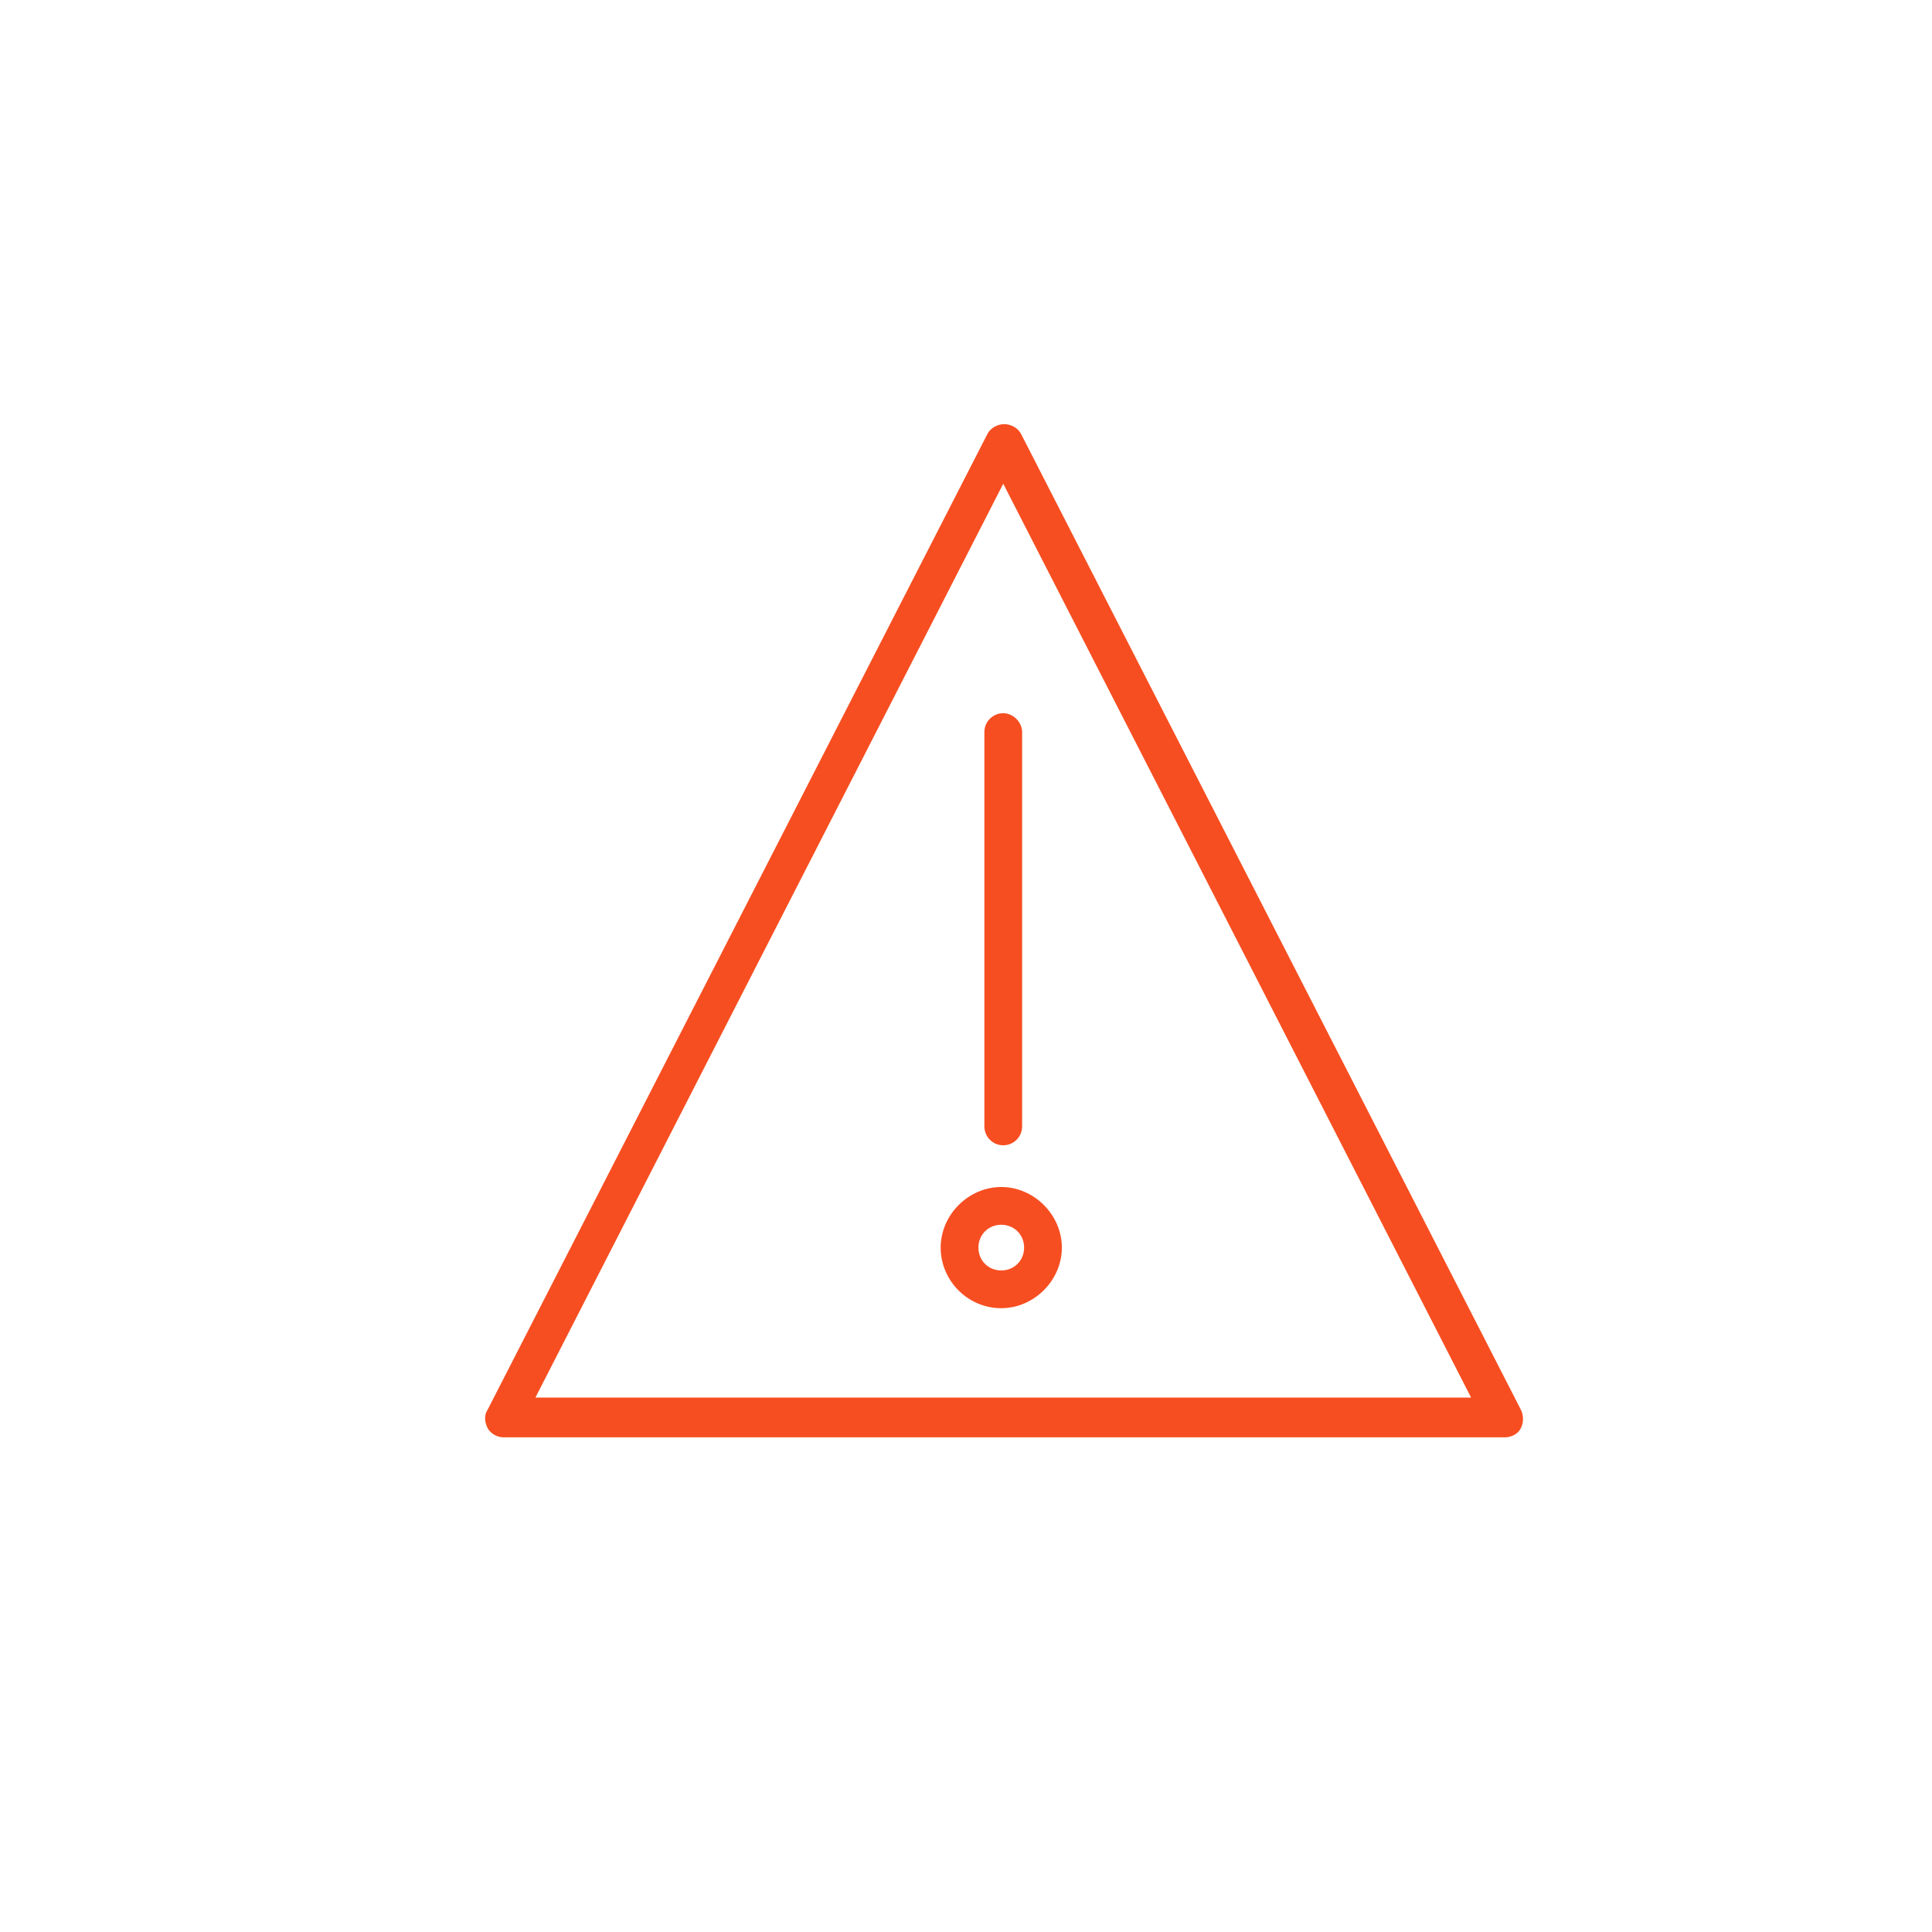 <?xml version="1.0" encoding="UTF-8"?>
<svg xmlns="http://www.w3.org/2000/svg" id="Object" viewBox="0 0 19.45 19.45">
  <defs>
    <style>.cls-1{fill:#f74e21;}</style>
  </defs>
  <path class="cls-1" d="m15.13,14.42H5.07s-.09-.03-.12-.07c-.03-.04-.03-.09,0-.14l5.03-9.82c.05-.09.2-.09.25,0l5.03,9.82s.02.1,0,.14c-.03.04-.07.07-.12.07Zm-9.82-.28h9.6l-4.8-9.37-4.8,9.37Z"></path>
  <path class="cls-1" d="m15.13,14.47H5.07c-.07,0-.13-.04-.16-.09-.03-.06-.04-.13,0-.19l5.03-9.82c.03-.06.1-.1.17-.1s.14.04.17.1l5.03,9.82c.03.06.03.13,0,.19-.03.06-.1.09-.16.09Zm-5.03-10.1s-.06.01-.08.04l-5.03,9.82s-.01.06,0,.09c.02.03.04.04.07.04h10.05s.06-.02.07-.04c.02-.03.02-.06,0-.09l-5.03-9.82s-.05-.04-.08-.04Zm4.8,9.81H5.3s-.04,0-.04-.03c0-.02-.01-.04,0-.05l4.8-9.37s.08-.04.09,0l4.8,9.37s0,.04,0,.05c0,.02-.03.03-.04.03Zm-9.51-.11h9.42l-4.71-9.2-4.71,9.2Z"></path>
  <path class="cls-1" d="m10.1,11.47c-.08,0-.14-.06-.14-.14v-3.97c0-.08.06-.14.14-.14s.14.06.14.14v3.97c0,.08-.06.14-.14.14Z"></path>
  <path class="cls-1" d="m10.1,11.53c-.11,0-.19-.09-.19-.19v-3.97c0-.11.09-.19.19-.19s.19.09.19.19v3.97c0,.11-.09.19-.19.19Zm0-4.26s-.09.04-.09.09v3.97s.04.09.09.09.09-.04.09-.09v-3.97s-.04-.09-.09-.09Z"></path>
  <path class="cls-1" d="m10.08,13.11c-.31,0-.56-.25-.56-.56s.25-.56.56-.56.56.25.56.56-.25.56-.56.56Zm0-.84c-.15,0-.28.13-.28.28s.13.28.28.28.28-.13.28-.28-.13-.28-.28-.28Z"></path>
  <path class="cls-1" d="m10.08,13.17c-.34,0-.61-.28-.61-.61s.28-.61.61-.61.61.28.61.61-.28.61-.61.61Zm0-1.12c-.28,0-.51.23-.51.51s.23.51.51.51.51-.23.51-.51-.23-.51-.51-.51Zm0,.84c-.18,0-.33-.15-.33-.33s.15-.33.33-.33.33.15.33.33-.15.33-.33.33Zm0-.56c-.13,0-.23.1-.23.23s.1.23.23.23.23-.1.23-.23-.1-.23-.23-.23Z"></path>
</svg>
